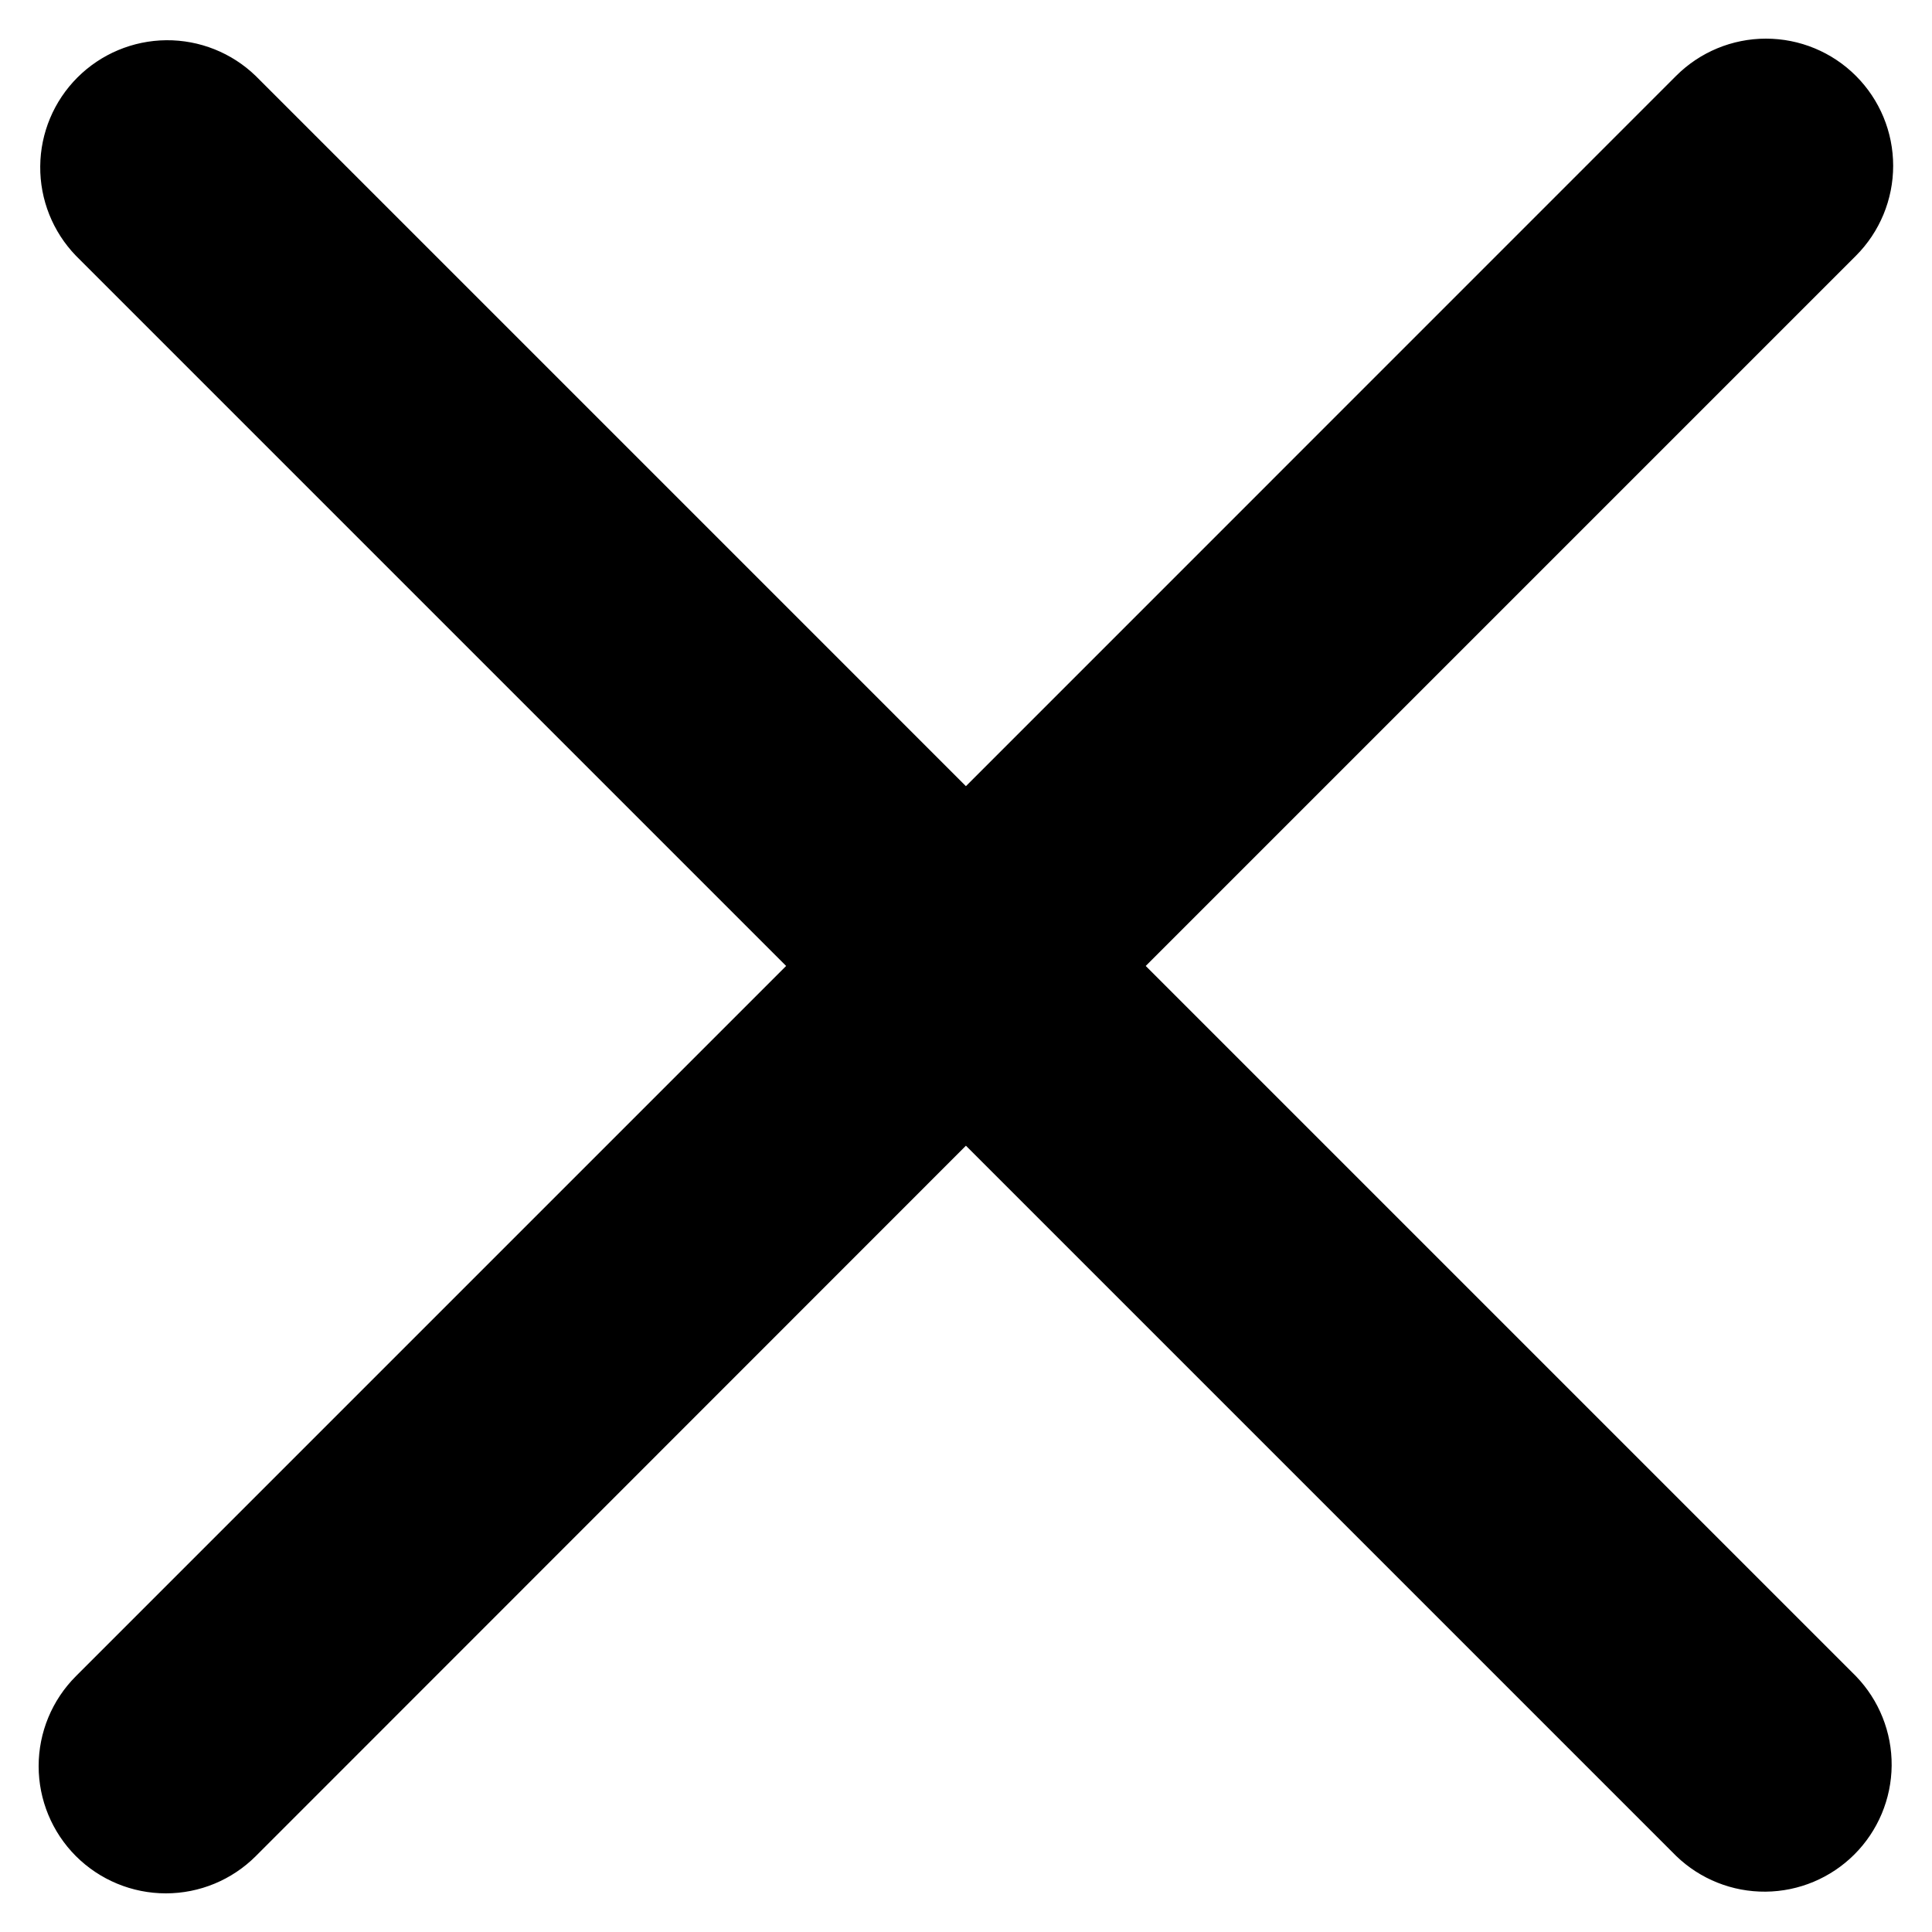 <svg width="50" height="50" viewBox="0 0 50 50" fill="none" xmlns="http://www.w3.org/2000/svg">
<path fill-rule="evenodd" clip-rule="evenodd" d="M1.964 43.38C1.347 43.997 1 44.834 1 45.708C1 46.581 1.347 47.418 1.964 48.036C2.582 48.653 3.419 49 4.292 49C5.166 49 6.003 48.653 6.62 48.036L24.998 29.651L43.379 48.032C44 48.632 44.831 48.964 45.694 48.956C46.556 48.949 47.382 48.602 47.992 47.992C48.602 47.382 48.948 46.557 48.956 45.694C48.963 44.831 48.631 44 48.032 43.38L29.651 24.999L48.032 6.618C48.649 6 48.995 5.163 48.995 4.29C48.995 3.417 48.648 2.58 48.03 1.963C47.413 1.346 46.576 1 45.703 1C44.83 1 43.993 1.347 43.376 1.965L24.998 20.346L6.617 1.965C5.997 1.365 5.165 1.034 4.303 1.041C3.44 1.049 2.614 1.395 2.004 2.005C1.394 2.615 1.048 3.44 1.041 4.303C1.033 5.166 1.365 5.997 1.964 6.618L20.345 24.999L1.964 43.38Z" fill="black"/>
</svg>
